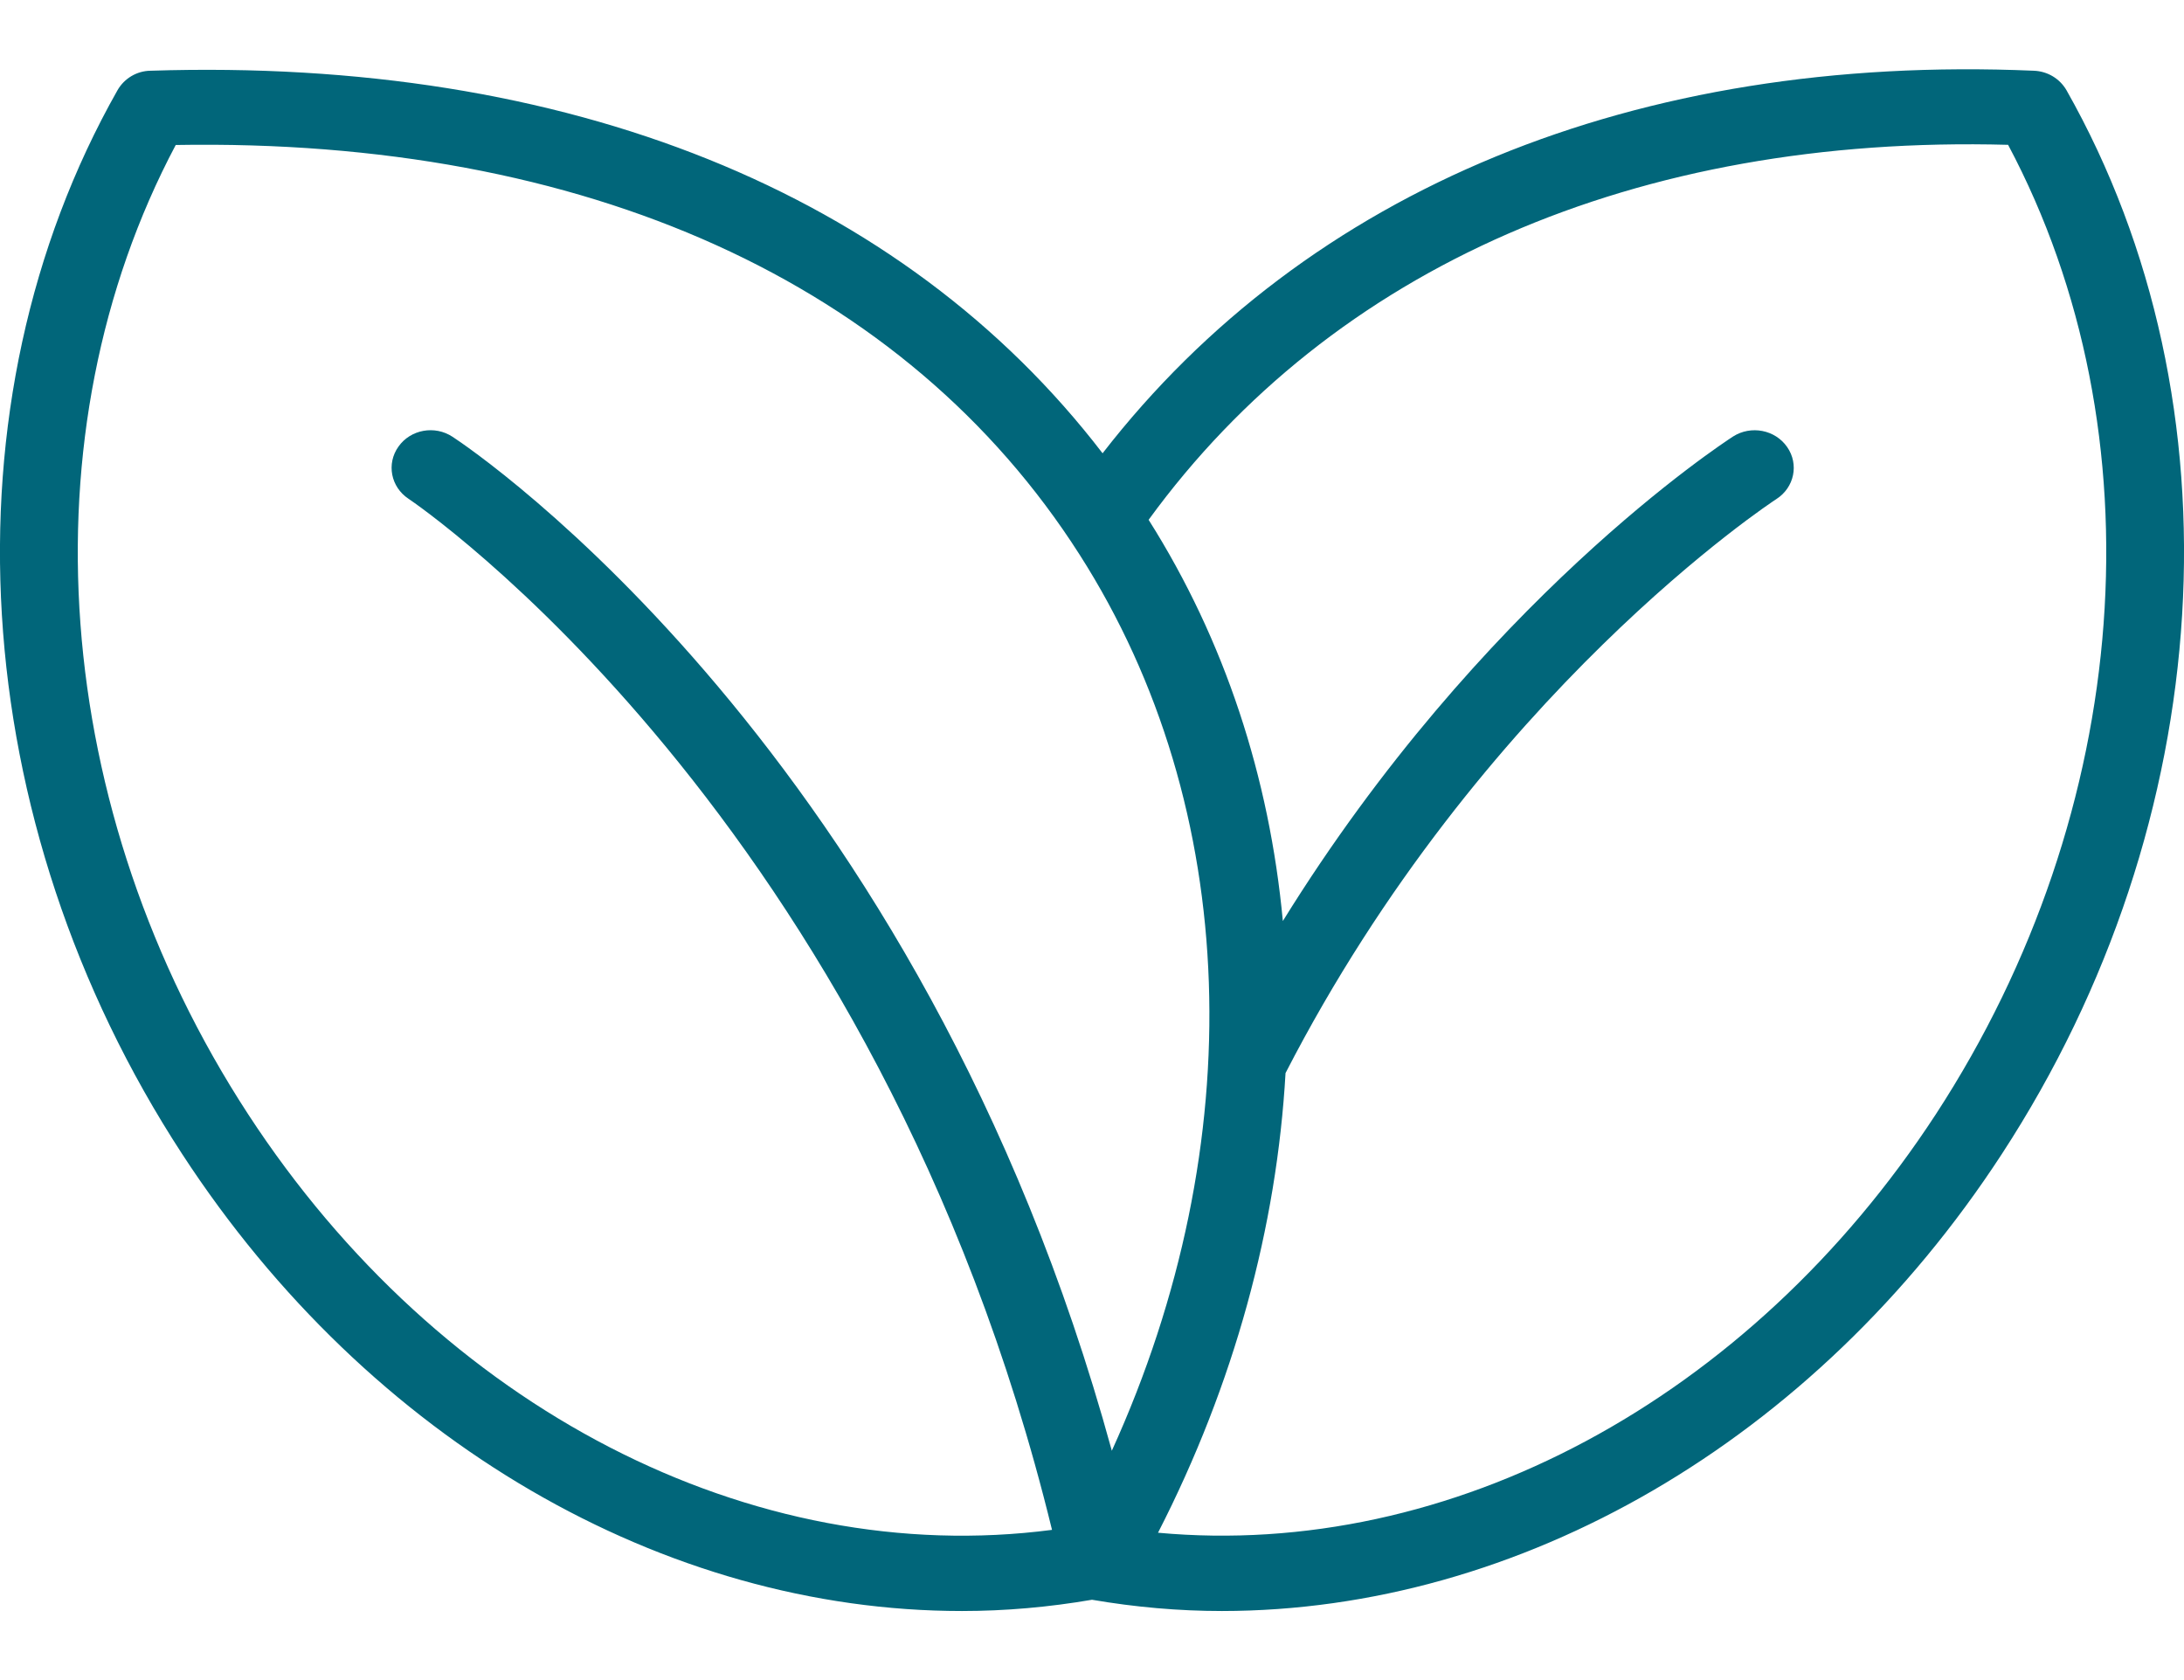 <svg width="13" height="10" viewBox="0 0 13 10" fill="none" xmlns="http://www.w3.org/2000/svg">
<path fill-rule="evenodd" clip-rule="evenodd" d="M12.3 0.536C12.26 0.468 12.188 0.424 12.106 0.421C9.736 0.319 7.781 1.127 6.563 2.698C5.373 1.147 3.382 0.341 0.896 0.421C0.814 0.422 0.74 0.467 0.7 0.536C-0.358 2.404 -0.207 4.89 1.085 6.87C2.202 8.583 3.957 9.589 5.726 9.589C5.984 9.589 6.243 9.566 6.5 9.522C6.757 9.566 7.016 9.589 7.274 9.589C9.043 9.588 10.798 8.583 11.915 6.87C13.207 4.89 13.358 2.404 12.3 0.536ZM1.477 6.632C0.3 4.827 0.136 2.579 1.046 0.863C3.484 0.821 5.392 1.681 6.426 3.301C7.39 4.809 7.45 6.806 6.618 8.635C5.478 4.471 2.812 2.677 2.694 2.6C2.588 2.53 2.444 2.556 2.372 2.658C2.299 2.76 2.326 2.899 2.432 2.969C2.461 2.988 5.224 4.856 6.262 9.106C4.478 9.339 2.622 8.388 1.477 6.632ZM11.523 6.632C10.41 8.337 8.629 9.283 6.893 9.123C7.347 8.237 7.6 7.301 7.652 6.387C8.816 4.125 10.548 2.987 10.573 2.971C10.681 2.902 10.709 2.763 10.638 2.661C10.567 2.558 10.423 2.53 10.316 2.598C10.249 2.642 8.815 3.578 7.636 5.482C7.556 4.627 7.291 3.812 6.837 3.094C7.932 1.59 9.74 0.802 11.953 0.862C12.865 2.577 12.7 4.826 11.523 6.632Z" fill="#01667A"/>
</svg>
